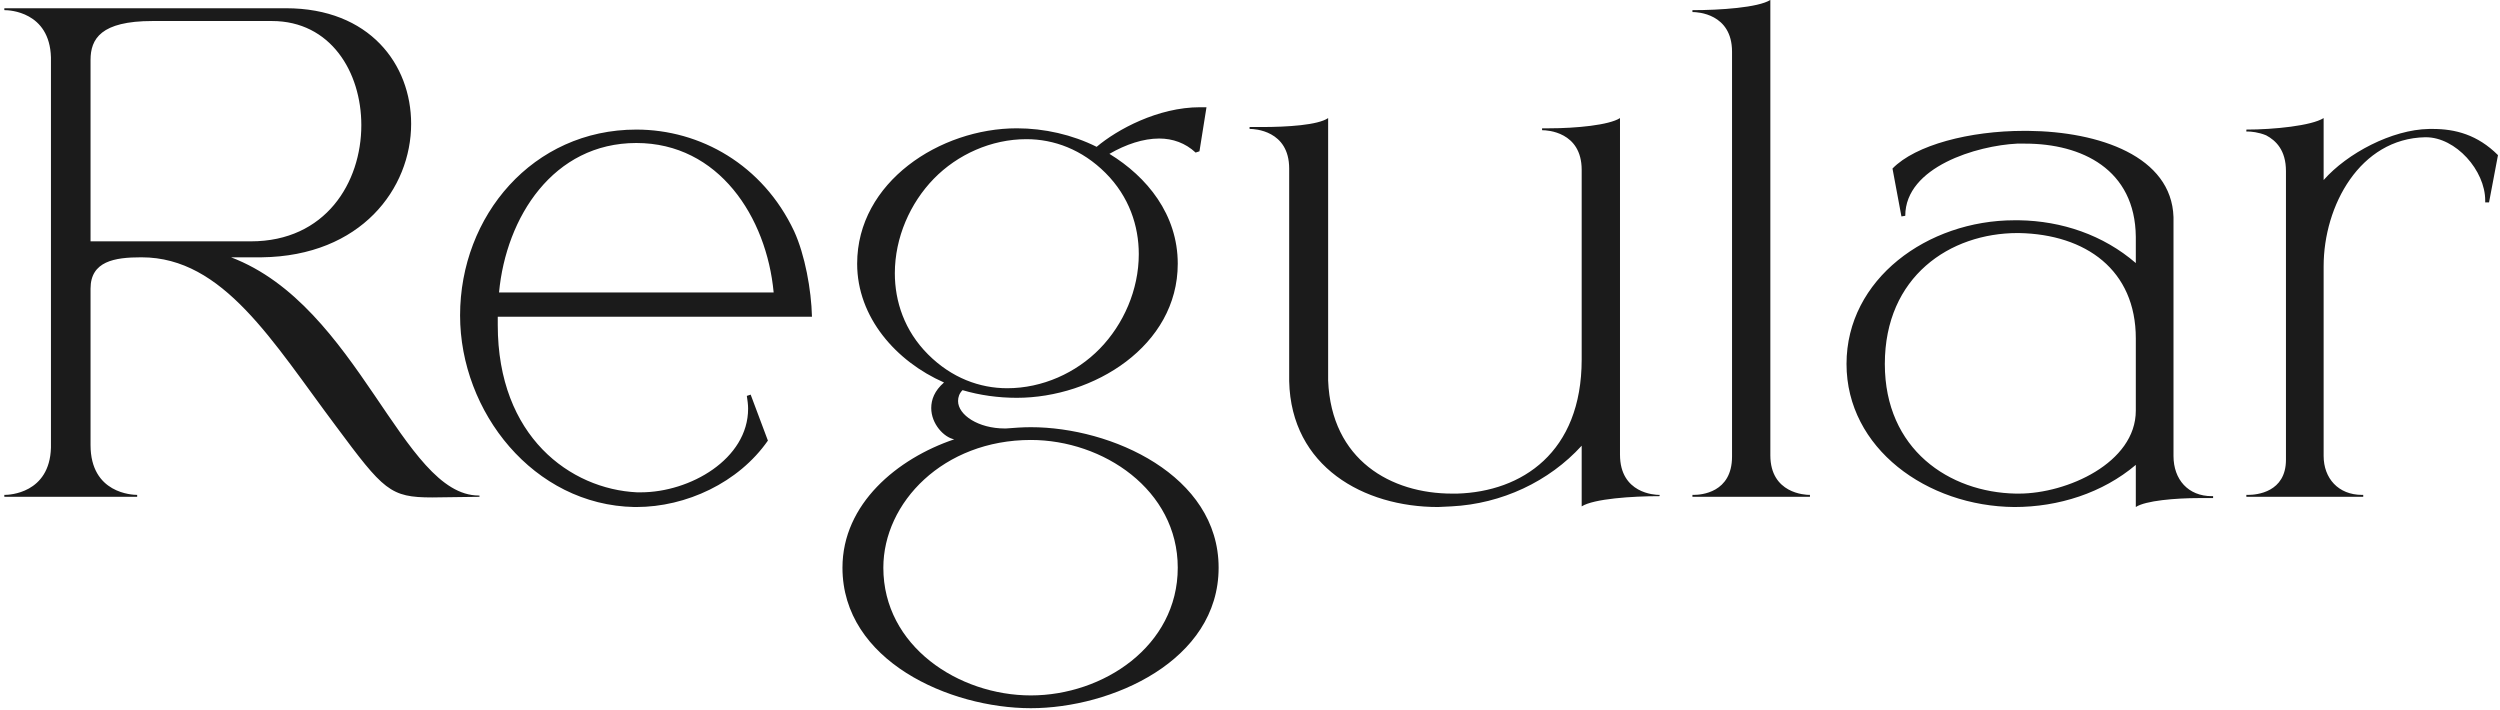 <?xml version="1.0" encoding="UTF-8"?> <svg xmlns="http://www.w3.org/2000/svg" width="366" height="104" viewBox="0 0 366 104" fill="none"><path d="M36.723 35.333C47.662 35.333 52.898 26.732 52.898 18.317C52.898 10.557 48.41 3.077 39.809 3.077H22.325C14.752 3.077 13.256 5.695 13.256 8.78V35.333H36.723ZM63.276 72.825C57.105 72.825 56.171 71.797 49.158 62.354C39.902 50.012 32.703 37.671 20.735 37.671H20.642C16.808 37.671 13.256 38.232 13.256 42.252V65.159C13.256 72.264 19.426 72.451 20.081 72.451V72.732H0.634V72.451H0.727C1.288 72.451 7.272 72.264 7.459 65.533V8.406C7.272 1.674 1.288 1.488 0.727 1.488H0.634V1.207H41.866C54.114 1.207 60.191 9.435 60.191 18.13C60.191 27.573 52.898 37.484 38.313 37.671H33.825C52.524 44.776 58.882 72.545 70.102 72.545H70.195V72.732L63.276 72.825ZM93.161 74.228H92.88C78.108 73.947 67.356 60.297 67.356 46.179C67.356 31.593 78.014 18.971 93.161 18.971C102.511 18.971 111.673 24.114 116.255 33.837C117.844 37.297 118.779 42.439 118.872 46.366H72.872V47.581C72.872 63.943 83.531 71.61 93.254 72.077H93.815C101.015 72.077 109.523 67.216 109.523 59.829C109.523 59.175 109.429 58.614 109.336 57.959L109.897 57.772L112.421 64.504C108.12 70.675 100.454 74.228 93.161 74.228ZM113.263 42.813C112.234 31.78 105.222 20.935 93.161 20.935C81.006 20.935 74.088 31.78 73.059 42.813H113.263ZM150.918 101.809C161.483 101.809 172.423 94.61 172.423 83.11C172.423 71.703 161.483 64.411 150.918 64.411C138.109 64.411 129.321 73.573 129.321 83.11C129.321 94.61 140.353 101.809 150.918 101.809ZM150.918 103.679C139.044 103.679 123.337 96.76 123.337 83.11C123.337 73.76 131.378 67.122 139.699 64.317C138.203 64.037 136.333 62.073 136.333 59.736C136.333 58.52 136.8 57.212 138.203 55.996C131.191 52.911 125.487 46.459 125.487 38.606C125.487 26.638 137.642 18.784 148.861 18.784C152.882 18.784 156.996 19.719 160.549 21.496C163.54 18.971 169.524 15.699 175.695 15.699H176.63L175.601 22.15L175.04 22.337C173.545 20.935 171.675 20.28 169.711 20.28C167.374 20.28 164.849 21.122 162.418 22.524C167.935 25.89 172.423 31.406 172.423 38.606C172.423 50.667 160.081 58.24 148.861 58.24C146.15 58.24 143.439 57.866 140.914 57.118C140.447 57.585 140.26 58.146 140.26 58.707C140.26 60.764 143.252 62.728 147.085 62.728H147.272C148.487 62.634 149.703 62.541 150.918 62.541C162.699 62.541 178.406 69.553 178.406 83.11C178.406 96.76 162.699 103.679 150.918 103.679ZM147.459 56.837C152.601 56.837 157.557 54.593 161.016 51.041C164.475 47.488 166.719 42.439 166.719 37.203C166.719 33.089 165.317 28.788 161.857 25.329C158.398 21.87 154.284 20.374 150.264 20.374C145.122 20.374 140.166 22.618 136.707 26.171C133.248 29.724 131.004 34.772 131.004 40.008C131.004 44.122 132.406 48.423 135.865 51.882C139.325 55.342 143.439 56.837 147.459 56.837ZM210.521 74.228C199.675 74.228 189.017 68.338 188.736 55.809V24.675C188.736 19.065 183.594 18.878 183.033 18.878H182.939V18.597H184.716C188.456 18.597 192.944 18.317 194.44 17.288V55.715C194.907 67.403 203.696 72.264 212.578 72.264H213.326C222.769 71.984 231.558 66.281 231.558 52.63V24.862C231.558 19.252 226.415 19.065 225.854 19.065H225.761V18.784H226.789C230.716 18.784 235.578 18.317 237.167 17.288V66.561C237.167 72.264 242.31 72.451 242.871 72.451H242.964V72.638C238.944 72.638 233.334 73.012 231.558 74.134V65.252C226.789 70.488 219.871 73.76 212.484 74.134L210.521 74.228ZM264.976 72.732H247.773V72.451H247.96C248.988 72.451 253.57 72.171 253.57 66.842V7.565C253.57 1.955 248.427 1.768 247.866 1.768H247.773V1.488C251.793 1.488 257.403 1.114 259.179 -0.008V66.655C259.179 72.264 264.322 72.451 264.883 72.451H264.976V72.732ZM275.939 53.285C275.939 65.813 285.382 72.077 295.106 72.264H295.574C302.586 72.264 312.683 67.777 312.683 60.11V49.545C312.683 39.541 305.391 34.305 295.574 34.118H295.387C285.476 34.118 275.939 40.476 275.939 53.285ZM278.931 31.593L278.37 31.687L277.061 24.675C280.427 21.215 288.374 19.158 296.322 19.158H296.883C307.354 19.252 317.919 22.898 318.2 31.78V66.748C318.2 70.207 320.35 72.638 323.81 72.638H323.997V72.919H321.94C318.48 72.919 314.086 73.293 312.683 74.228V68.057C307.822 72.171 301.37 74.228 294.919 74.228C282.11 74.134 270.33 65.626 270.33 53.285C270.33 40.85 282.204 32.248 294.919 32.248H295.574C301.838 32.341 307.915 34.398 312.683 38.512V34.679C312.59 24.768 304.736 21.028 296.509 21.028H295.293C289.496 21.309 278.931 24.394 278.931 31.593ZM345.977 72.732H328.867V72.451H329.148C330.363 72.451 334.664 72.077 334.664 67.309V25.049C334.664 21.963 333.168 20.561 331.766 19.813C330.644 19.345 329.522 19.252 329.054 19.252H328.867V18.971C332.888 18.971 338.404 18.41 340.18 17.288V26.358C343.64 22.431 350.184 18.971 355.607 18.878H356.168C359.441 18.878 362.713 19.719 365.705 22.711L364.396 29.63H363.835V29.349C363.835 24.955 359.534 20.093 355.14 20.093H355.046C345.51 20.28 340.18 30.097 340.18 38.98V66.748C340.18 70.02 342.331 72.451 345.79 72.451H345.977V72.732Z" fill="#1B1B1B"></path></svg> 